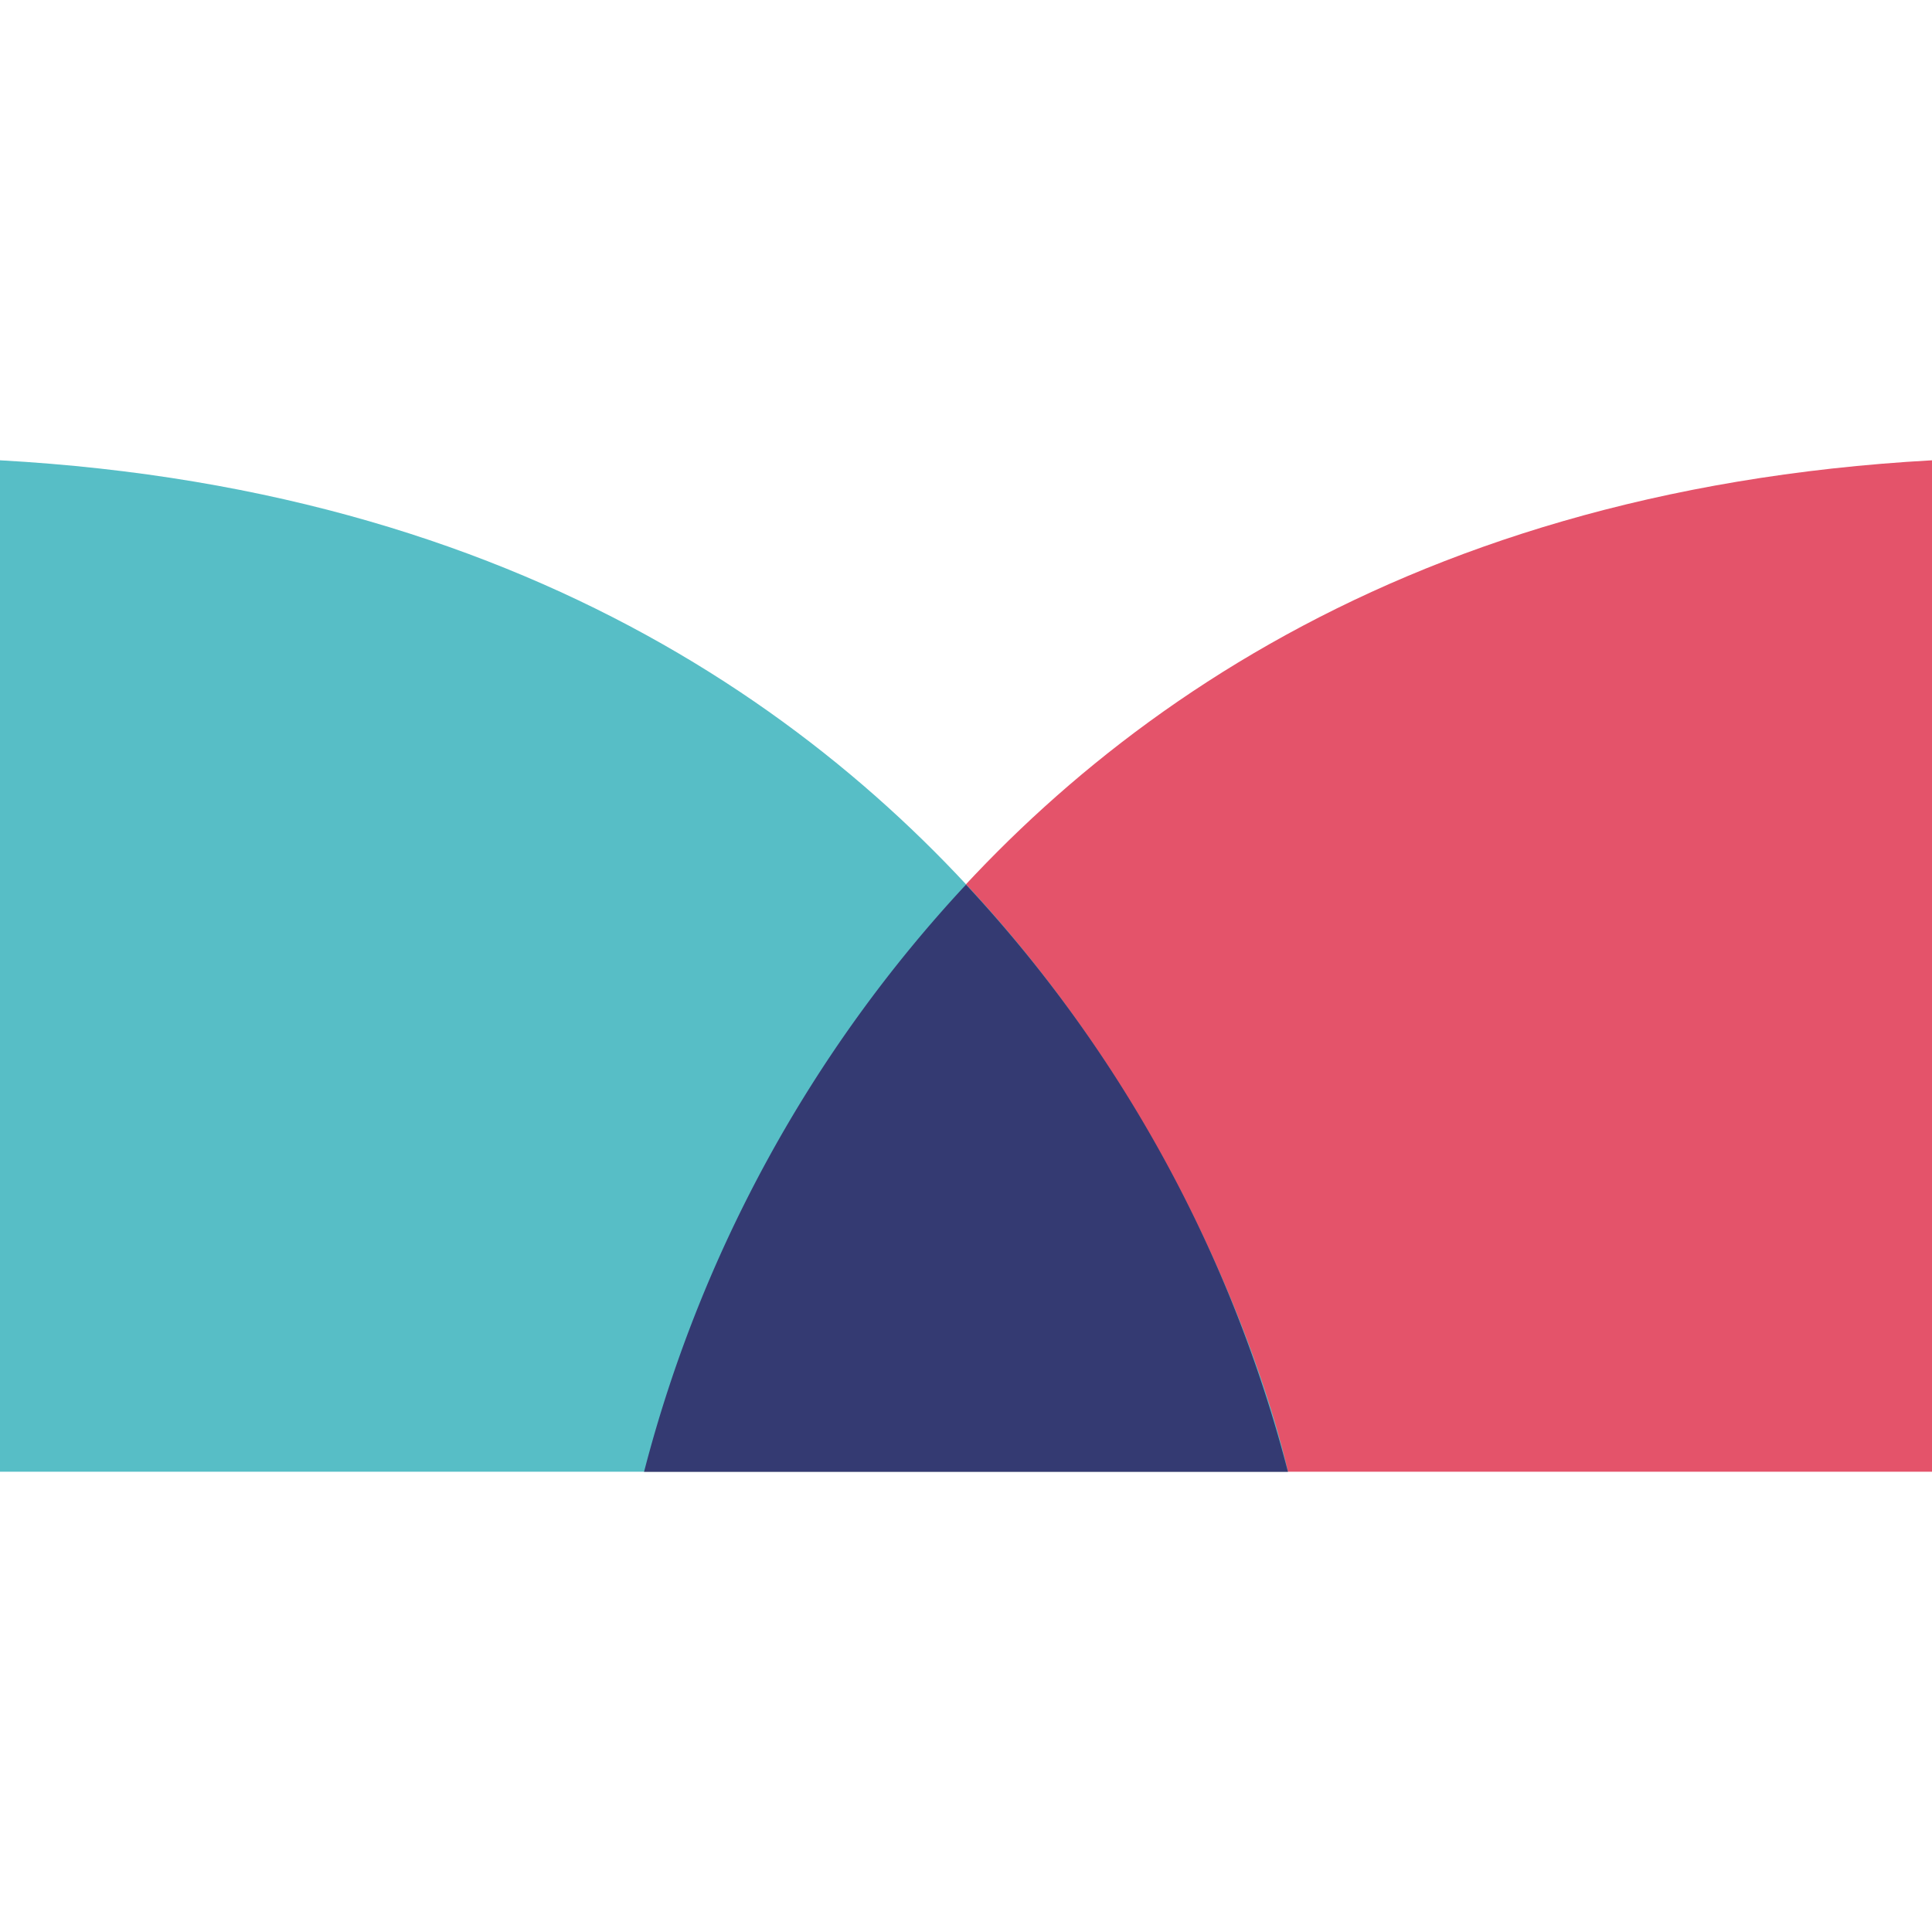 <svg id="图层_1" data-name="图层 1" xmlns="http://www.w3.org/2000/svg" viewBox="0 0 80 80"><defs><style>.cls-1{fill:#e4536a;}.cls-2{fill:#57bec6;}.cls-3{fill:#343a72;}</style></defs><title>未标题-2</title><path class="cls-1" d="M80,19.06V60.94H26.67S34.76,21.57,80,19.06Z"/><path class="cls-2" d="M0,19.06V60.94H53.33S45.24,21.57,0,19.06Z"/><path class="cls-3" d="M26.67,60.94H53.33A56.38,56.38,0,0,0,40,36.63,56.38,56.38,0,0,0,26.67,60.94Z"/></svg>